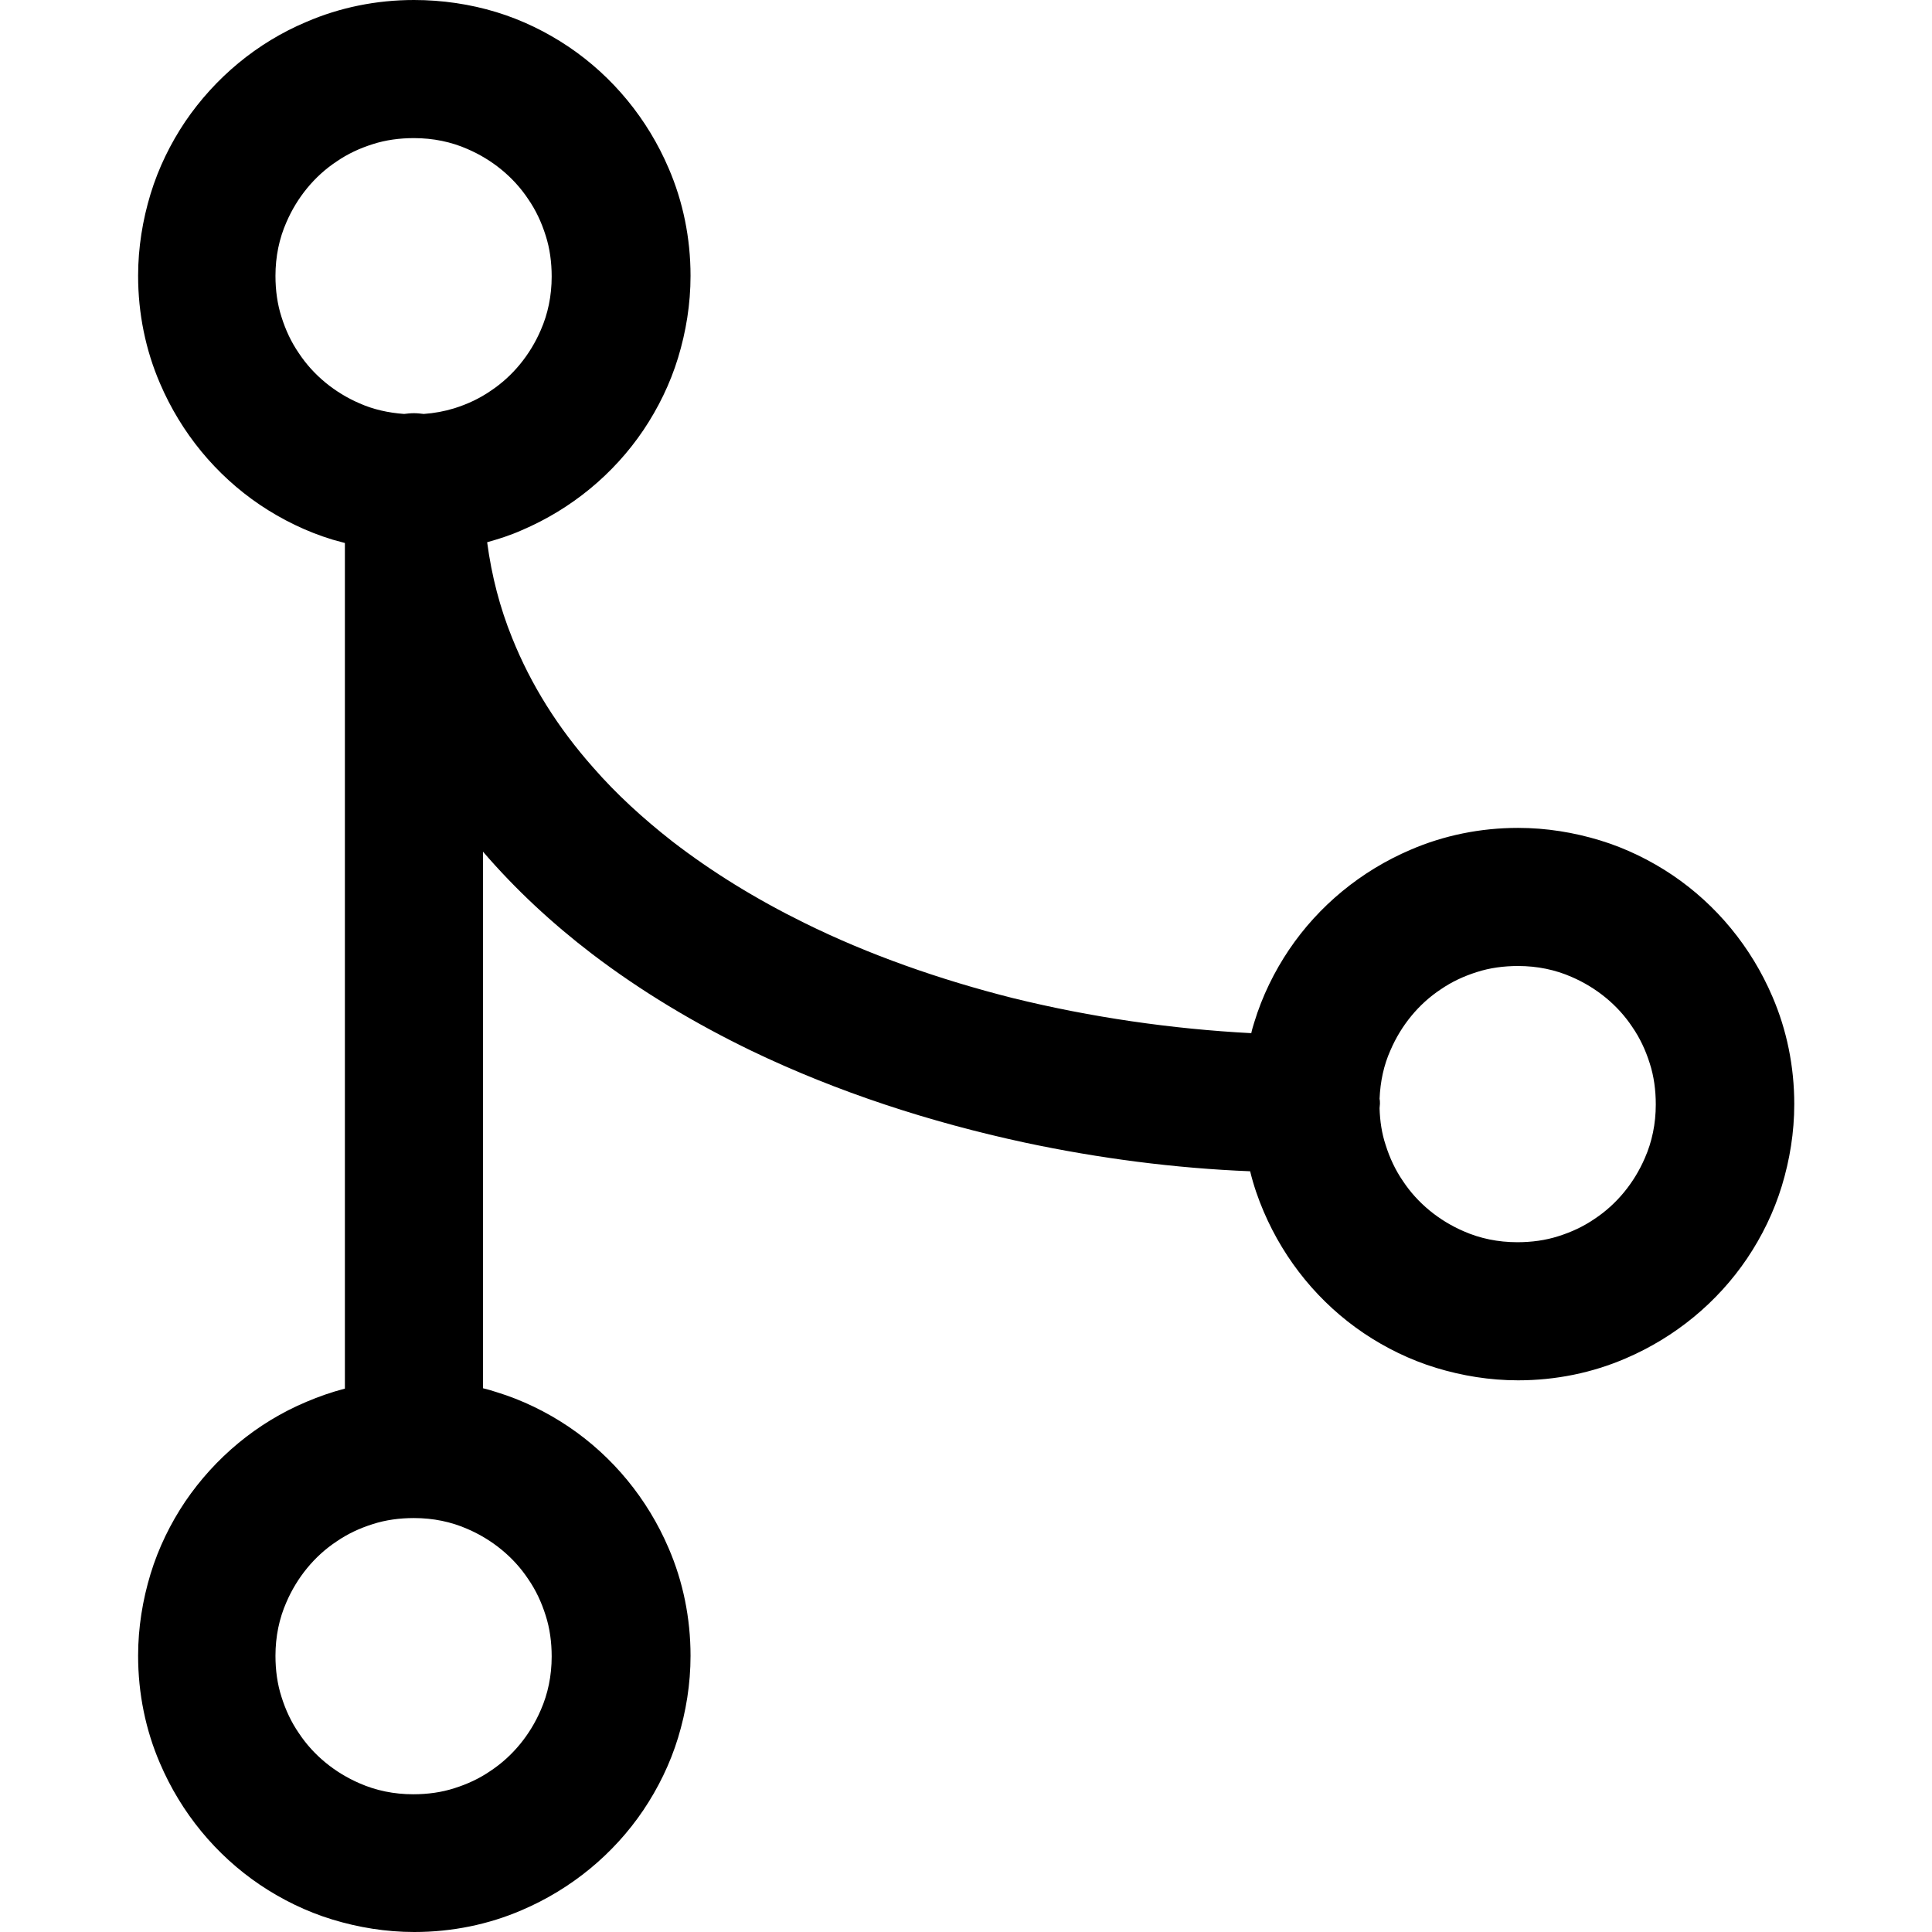 <?xml version="1.0" encoding="utf-8"?>
<!-- Generator: Adobe Illustrator 21.0.0, SVG Export Plug-In . SVG Version: 6.00 Build 0)  -->
<svg version="1.1" id="Layer_1" xmlns="http://www.w3.org/2000/svg" xmlns:xlink="http://www.w3.org/1999/xlink" x="0px" y="0px"
	 viewBox="0 0 512 512" style="enable-background:new 0 0 512 512;" xml:space="preserve">
<path d="M469.7,264.1c-5.6-13.1-14.8-24.3-26.5-32.2c-5.8-3.9-12.3-7.1-19.2-9.2c-6.9-2.1-14.2-3.3-21.7-3.3v0
	c-10,0-19.7,2-28.5,5.8c-13.1,5.6-24.3,14.8-32.2,26.5c-3.9,5.8-7.1,12.3-9.2,19.2c-0.3,1-0.6,1.9-0.8,2.9
	c-21-1.1-42.5-4.2-63.2-9.3c-19.4-4.9-38.2-11.5-55.2-19.9c-12.8-6.3-24.5-13.5-35-21.6c-7.8-6.1-14.9-12.6-21-19.6
	c-9.3-10.5-16.5-21.9-21.5-34.4c-3.2-7.9-5.4-16.3-6.6-25.3c3.2-0.9,6.3-1.9,9.2-3.2c13.1-5.6,24.3-14.8,32.2-26.5
	c3.9-5.8,7.1-12.3,9.2-19.2c2.1-6.9,3.3-14.2,3.3-21.7c0-10-2-19.7-5.8-28.5c-5.6-13.1-14.8-24.3-26.5-32.2
	c-5.8-3.9-12.3-7.1-19.2-9.2C124.6,1.1,117.2,0,109.7,0C99.7,0,90,2,81.2,5.8C68.1,11.3,57,20.6,49.1,32.2
	C45.2,38,42,44.5,39.9,51.4c-2.1,6.9-3.3,14.2-3.3,21.7c0,10,2,19.7,5.8,28.5c5.6,13.1,14.8,24.3,26.5,32.2
	c5.8,3.9,12.3,7.1,19.2,9.2c1.1,0.3,2.2,0.6,3.3,0.9V368c-3.5,0.9-6.9,2.1-10.2,3.5C68.1,377,57,386.3,49.1,397.9
	c-3.9,5.8-7.1,12.3-9.2,19.2c-2.1,6.9-3.3,14.2-3.3,21.7c0,10,2,19.7,5.8,28.5c5.6,13.1,14.8,24.3,26.5,32.2
	c5.8,3.9,12.3,7.1,19.2,9.2c6.9,2.1,14.2,3.3,21.7,3.3c10,0,19.7-2,28.5-5.8c13.1-5.6,24.3-14.8,32.2-26.5
	c3.9-5.8,7.1-12.3,9.2-19.2c2.1-6.9,3.3-14.2,3.3-21.7c0-10-2-19.7-5.8-28.5c-5.6-13.1-14.8-24.3-26.5-32.2
	c-5.8-3.9-12.3-7.1-19.2-9.2c-1.2-0.4-2.3-0.7-3.5-1V225.7c8.6,10,18.3,19,28.9,27.1c13,9.9,27.2,18.4,42.3,25.7
	c22.7,10.9,47.3,18.9,72.4,24.3c19.7,4.2,39.8,6.8,59.7,7.6c0.9,3.7,2.1,7.2,3.6,10.7c5.6,13.1,14.8,24.3,26.5,32.2
	c5.8,3.9,12.3,7.1,19.2,9.2c6.9,2.1,14.2,3.3,21.7,3.3c10,0,19.7-2,28.5-5.8c13.1-5.6,24.3-14.8,32.2-26.5
	c3.9-5.8,7.1-12.3,9.2-19.2c2.1-6.9,3.3-14.2,3.3-21.7C475.5,282.6,473.5,272.9,469.7,264.1z M79.2,93.6c-2-2.9-3.5-6.1-4.6-9.6
	c-1.1-3.4-1.6-7.1-1.6-10.9c0-5.1,1-9.9,2.9-14.2c2.8-6.5,7.4-12.2,13.3-16.1c2.9-2,6.1-3.5,9.6-4.6c3.4-1.1,7.1-1.6,10.9-1.6
	c5.1,0,9.9,1,14.2,2.9c6.5,2.8,12.2,7.4,16.1,13.3c2,2.9,3.5,6.1,4.6,9.6c1.1,3.4,1.6,7.1,1.6,10.9c0,5.1-1,9.9-2.9,14.2
	c-2.8,6.5-7.4,12.2-13.3,16.1c-2.9,2-6.1,3.5-9.6,4.6c-2.6,0.8-5.3,1.3-8.1,1.5c-0.9-0.1-1.7-0.2-2.6-0.2c-0.9,0-1.8,0.1-2.6,0.2
	c-4.2-0.3-8.2-1.2-11.8-2.8C88.8,104.1,83.1,99.5,79.2,93.6z M140,418.5c2,2.9,3.5,6.1,4.6,9.6c1.1,3.4,1.6,7.1,1.6,10.9
	c0,5.1-1,9.9-2.9,14.2c-2.8,6.5-7.4,12.2-13.3,16.1c-2.9,2-6.1,3.5-9.6,4.6c-3.4,1.1-7.1,1.6-10.9,1.6c-5.1,0-9.9-1-14.2-2.9
	c-6.5-2.8-12.2-7.4-16.1-13.3c-2-2.9-3.5-6.1-4.6-9.6c-1.1-3.4-1.6-7.1-1.6-10.9c0-5.1,1-9.9,2.9-14.2c2.8-6.5,7.4-12.2,13.3-16.1
	c2.9-2,6.1-3.5,9.6-4.6c3.4-1.1,7.1-1.6,10.9-1.6c5.1,0,9.9,1,14.2,2.9C130.4,408,136.1,412.6,140,418.5z M435.9,306.9
	c-2.8,6.5-7.4,12.2-13.3,16.1c-2.9,2-6.1,3.5-9.6,4.6c-3.4,1.1-7.1,1.6-10.9,1.6c-5.1,0-9.9-1-14.2-2.9c-6.5-2.8-12.2-7.4-16.1-13.3
	c-2-2.9-3.5-6.1-4.6-9.6c-1-3-1.5-6.3-1.6-9.7c0-0.4,0.1-0.8,0.1-1.2c0-0.4,0-0.9-0.1-1.3c0.2-4.6,1.1-8.9,2.9-12.9
	c2.8-6.5,7.4-12.2,13.3-16.1c2.9-2,6.1-3.5,9.6-4.6c3.4-1.1,7.1-1.6,10.9-1.6c5.1,0,9.9,1,14.2,2.9c6.5,2.8,12.2,7.4,16.1,13.3
	c2,2.9,3.5,6.1,4.6,9.6c1.1,3.4,1.6,7.1,1.6,10.9C438.8,297.8,437.8,302.6,435.9,306.9z"/>
</svg>

